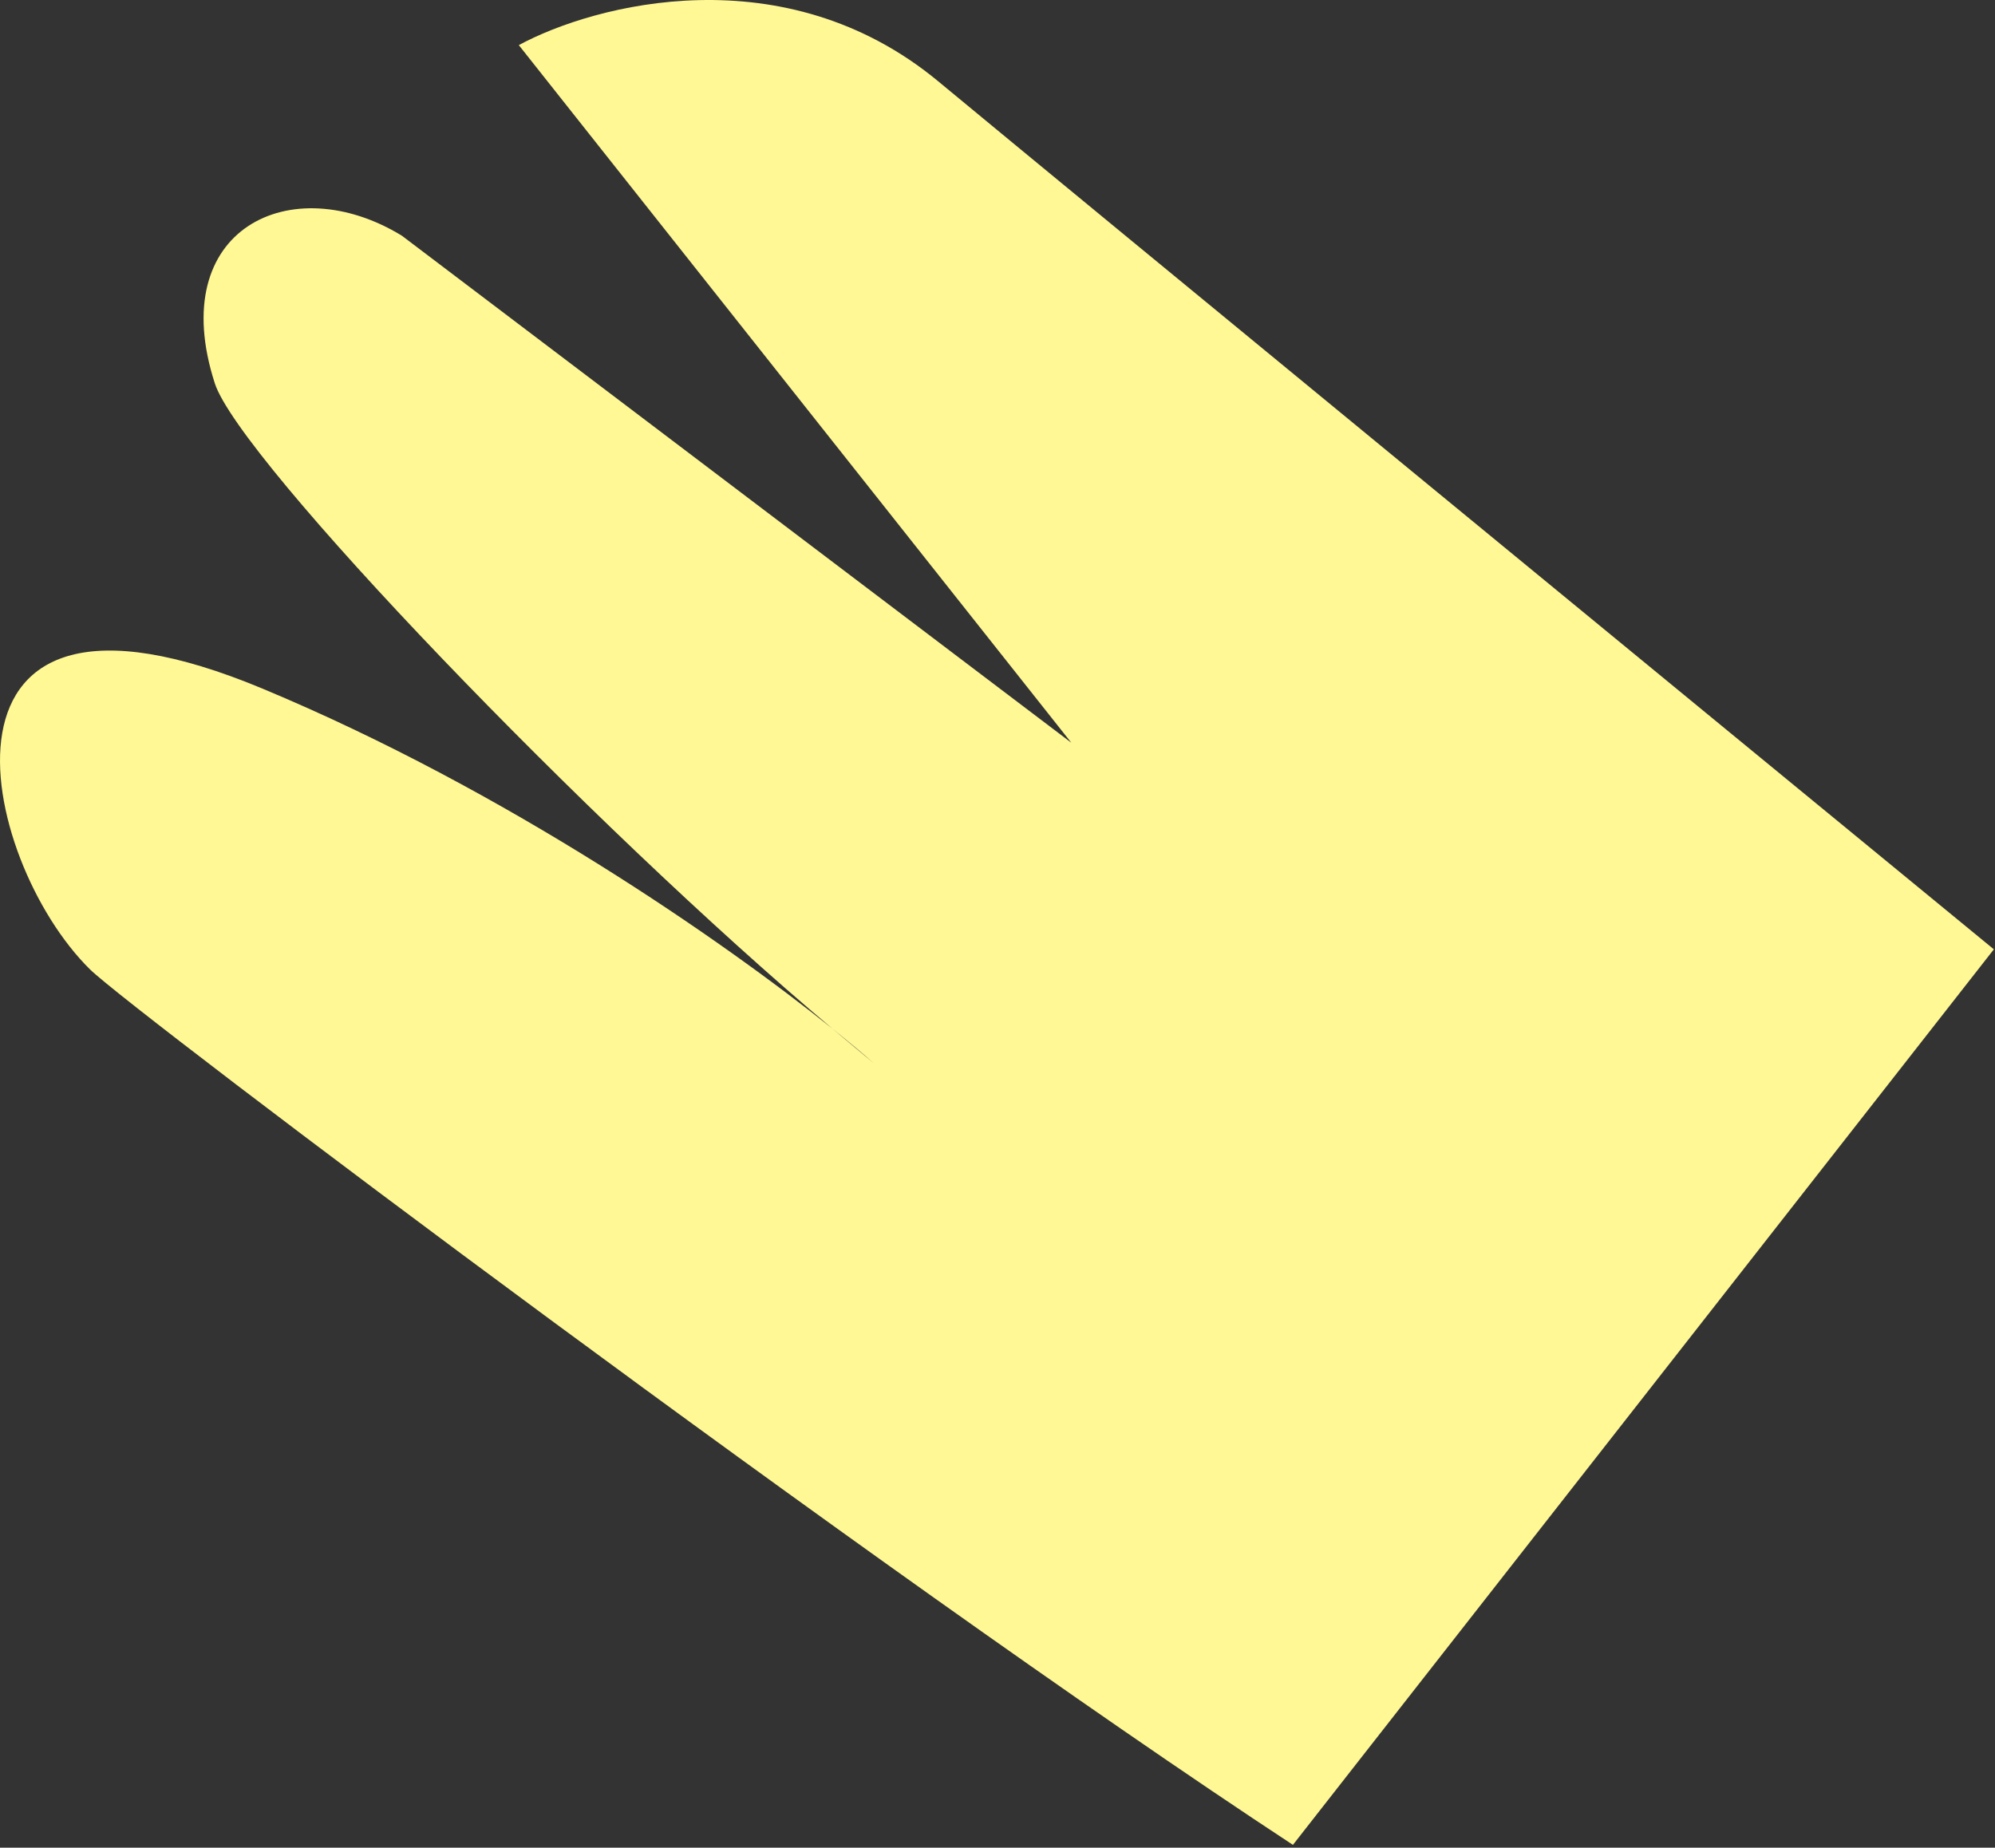 <?xml version="1.0" encoding="UTF-8"?> <svg xmlns="http://www.w3.org/2000/svg" width="339" height="314" viewBox="0 0 339 314" fill="none"><rect x="0" y="0" width="339" height="314" fill="#333333" stroke="none"/><path d="M15.312 164.756C22.529 171.849 148.342 266.643 219.699 313.517L338.806 161.328C289.909 121.186 185.583 35.488 159.446 13.835C133.31 -7.819 101.031 0.7 88.159 7.666L182.041 126.216L68.297 40.062C49.541 28.564 28.005 38.82 36.501 65.142C40.699 78.148 100.051 140.004 141.452 174.818C144.261 177.07 146.656 179.079 148.591 180.778C146.327 178.903 143.94 176.91 141.452 174.818C122.861 159.913 86.133 134.336 44.581 117.014C-15.208 92.089 -3.718 146.051 15.312 164.756Z" fill="#FFF895"></path></svg> 